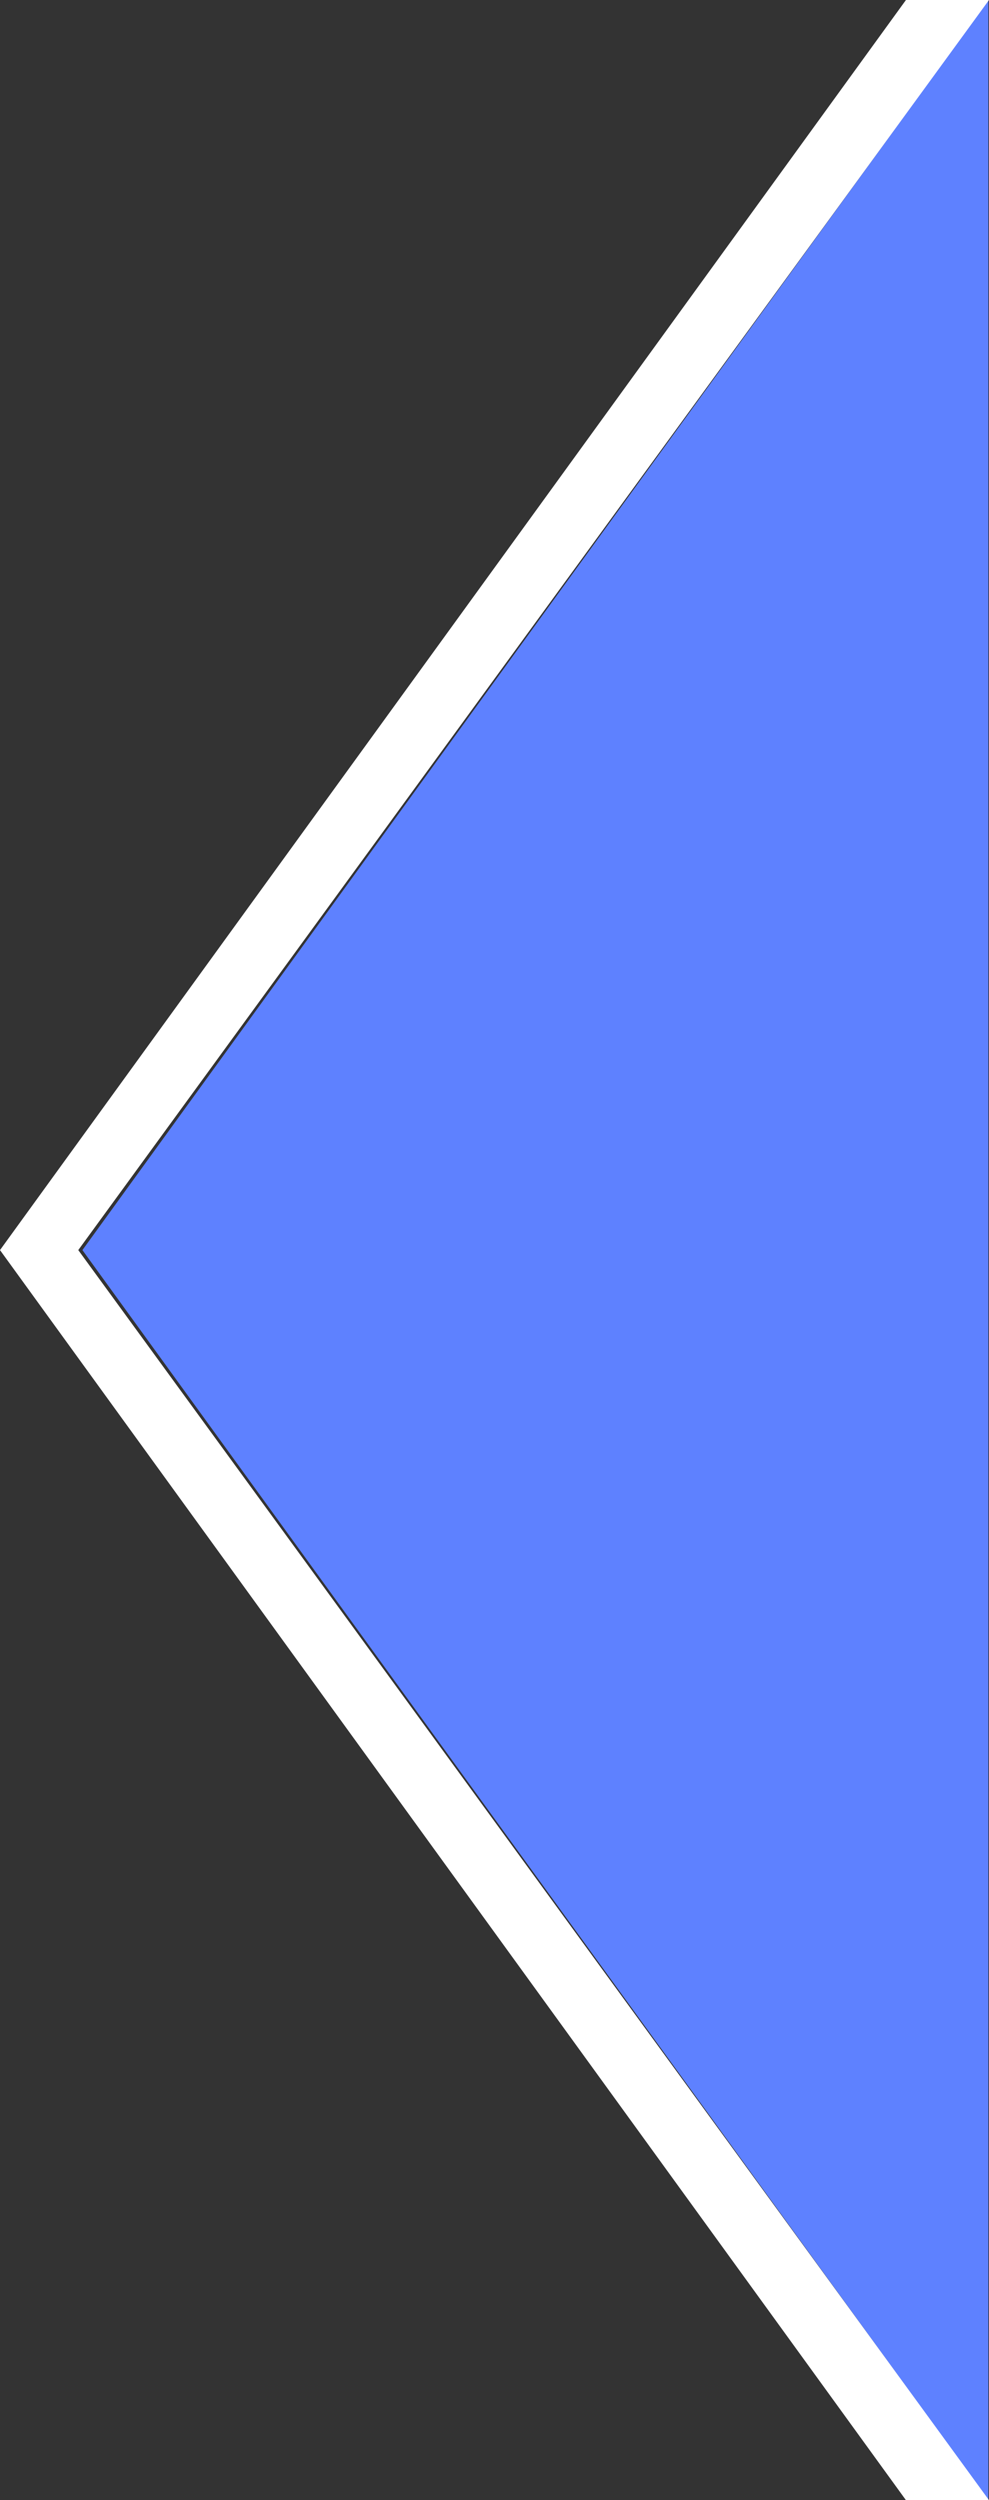 <svg xmlns="http://www.w3.org/2000/svg" width="36" height="91" viewBox="0 0 36 91" fill="none"><rect x="0" y="0" width="36" height="91" fill="#333333" stroke="none"/><path d="M35.977 0V91L3 45.5L35.977 0Z" fill="#5E81FF"></path><path d="M32.977 0H36L2.849 45.5L36 91H32.977L0 45.5L32.977 0Z" fill="white"></path></svg>